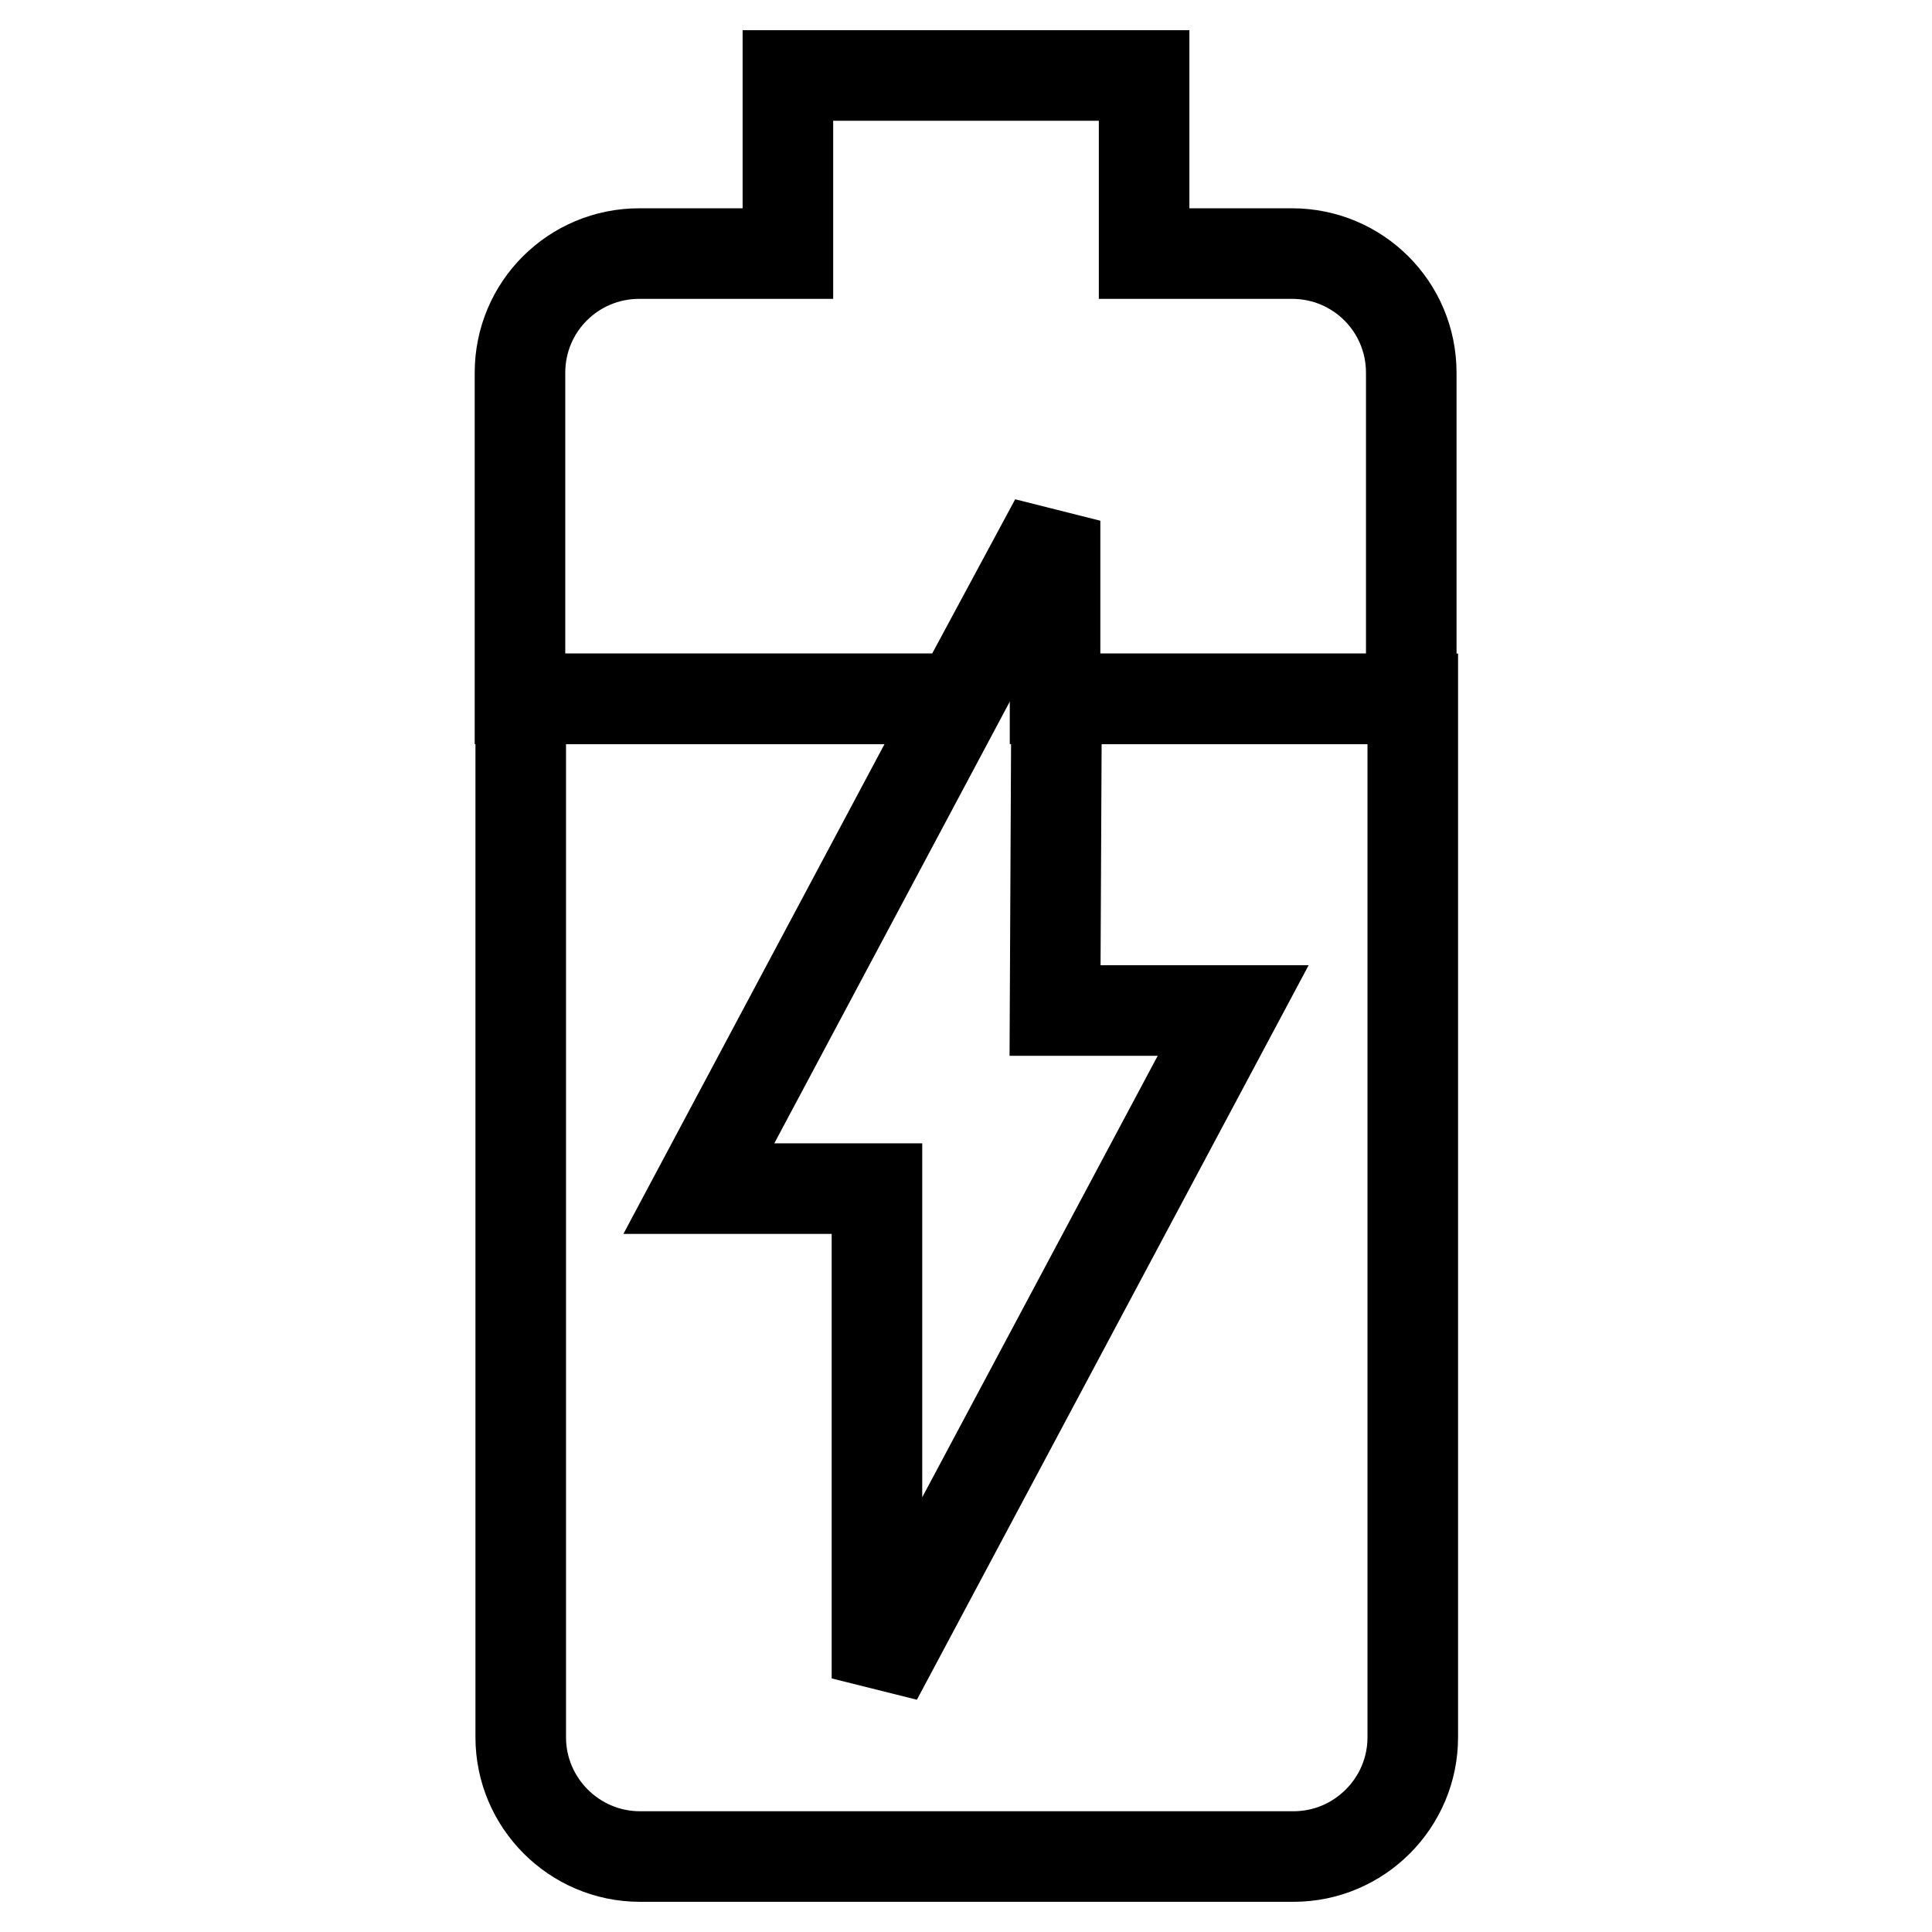 <?xml version="1.0" encoding="utf-8"?>
<!-- Svg Vector Icons : http://www.onlinewebfonts.com/icon -->
<!DOCTYPE svg PUBLIC "-//W3C//DTD SVG 1.1//EN" "http://www.w3.org/Graphics/SVG/1.1/DTD/svg11.dtd">
<svg version="1.1" xmlns="http://www.w3.org/2000/svg" xmlns:xlink="http://www.w3.org/1999/xlink" x="0px" y="0px" viewBox="0 0 256 256" enable-background="new 0 0 256 256" xml:space="preserve">
<g> <path stroke-width="12" fill-opacity="0" stroke="#000000"  d="M171.2,33.6h-19.6V10h-47.2v23.6H84.7c-8.7,0-15.8,7-15.8,15.8v43.2h58.2L139.8,69v23.6H187V49.4 C187,40.6,179.9,33.6,171.2,33.6z"/> <path stroke-width="12" fill-opacity="0" stroke="#000000"  d="M139.8,133.9h23.6l-47.2,88.5v-64.9H92.6l34.6-64.9H69v137.6c0,8.7,7.1,15.8,15.8,15.8l0,0h86.6 c8.7,0,15.8-7.1,15.8-15.8l0,0V92.6h-47.2L139.8,133.9L139.8,133.9z"/></g>
</svg>